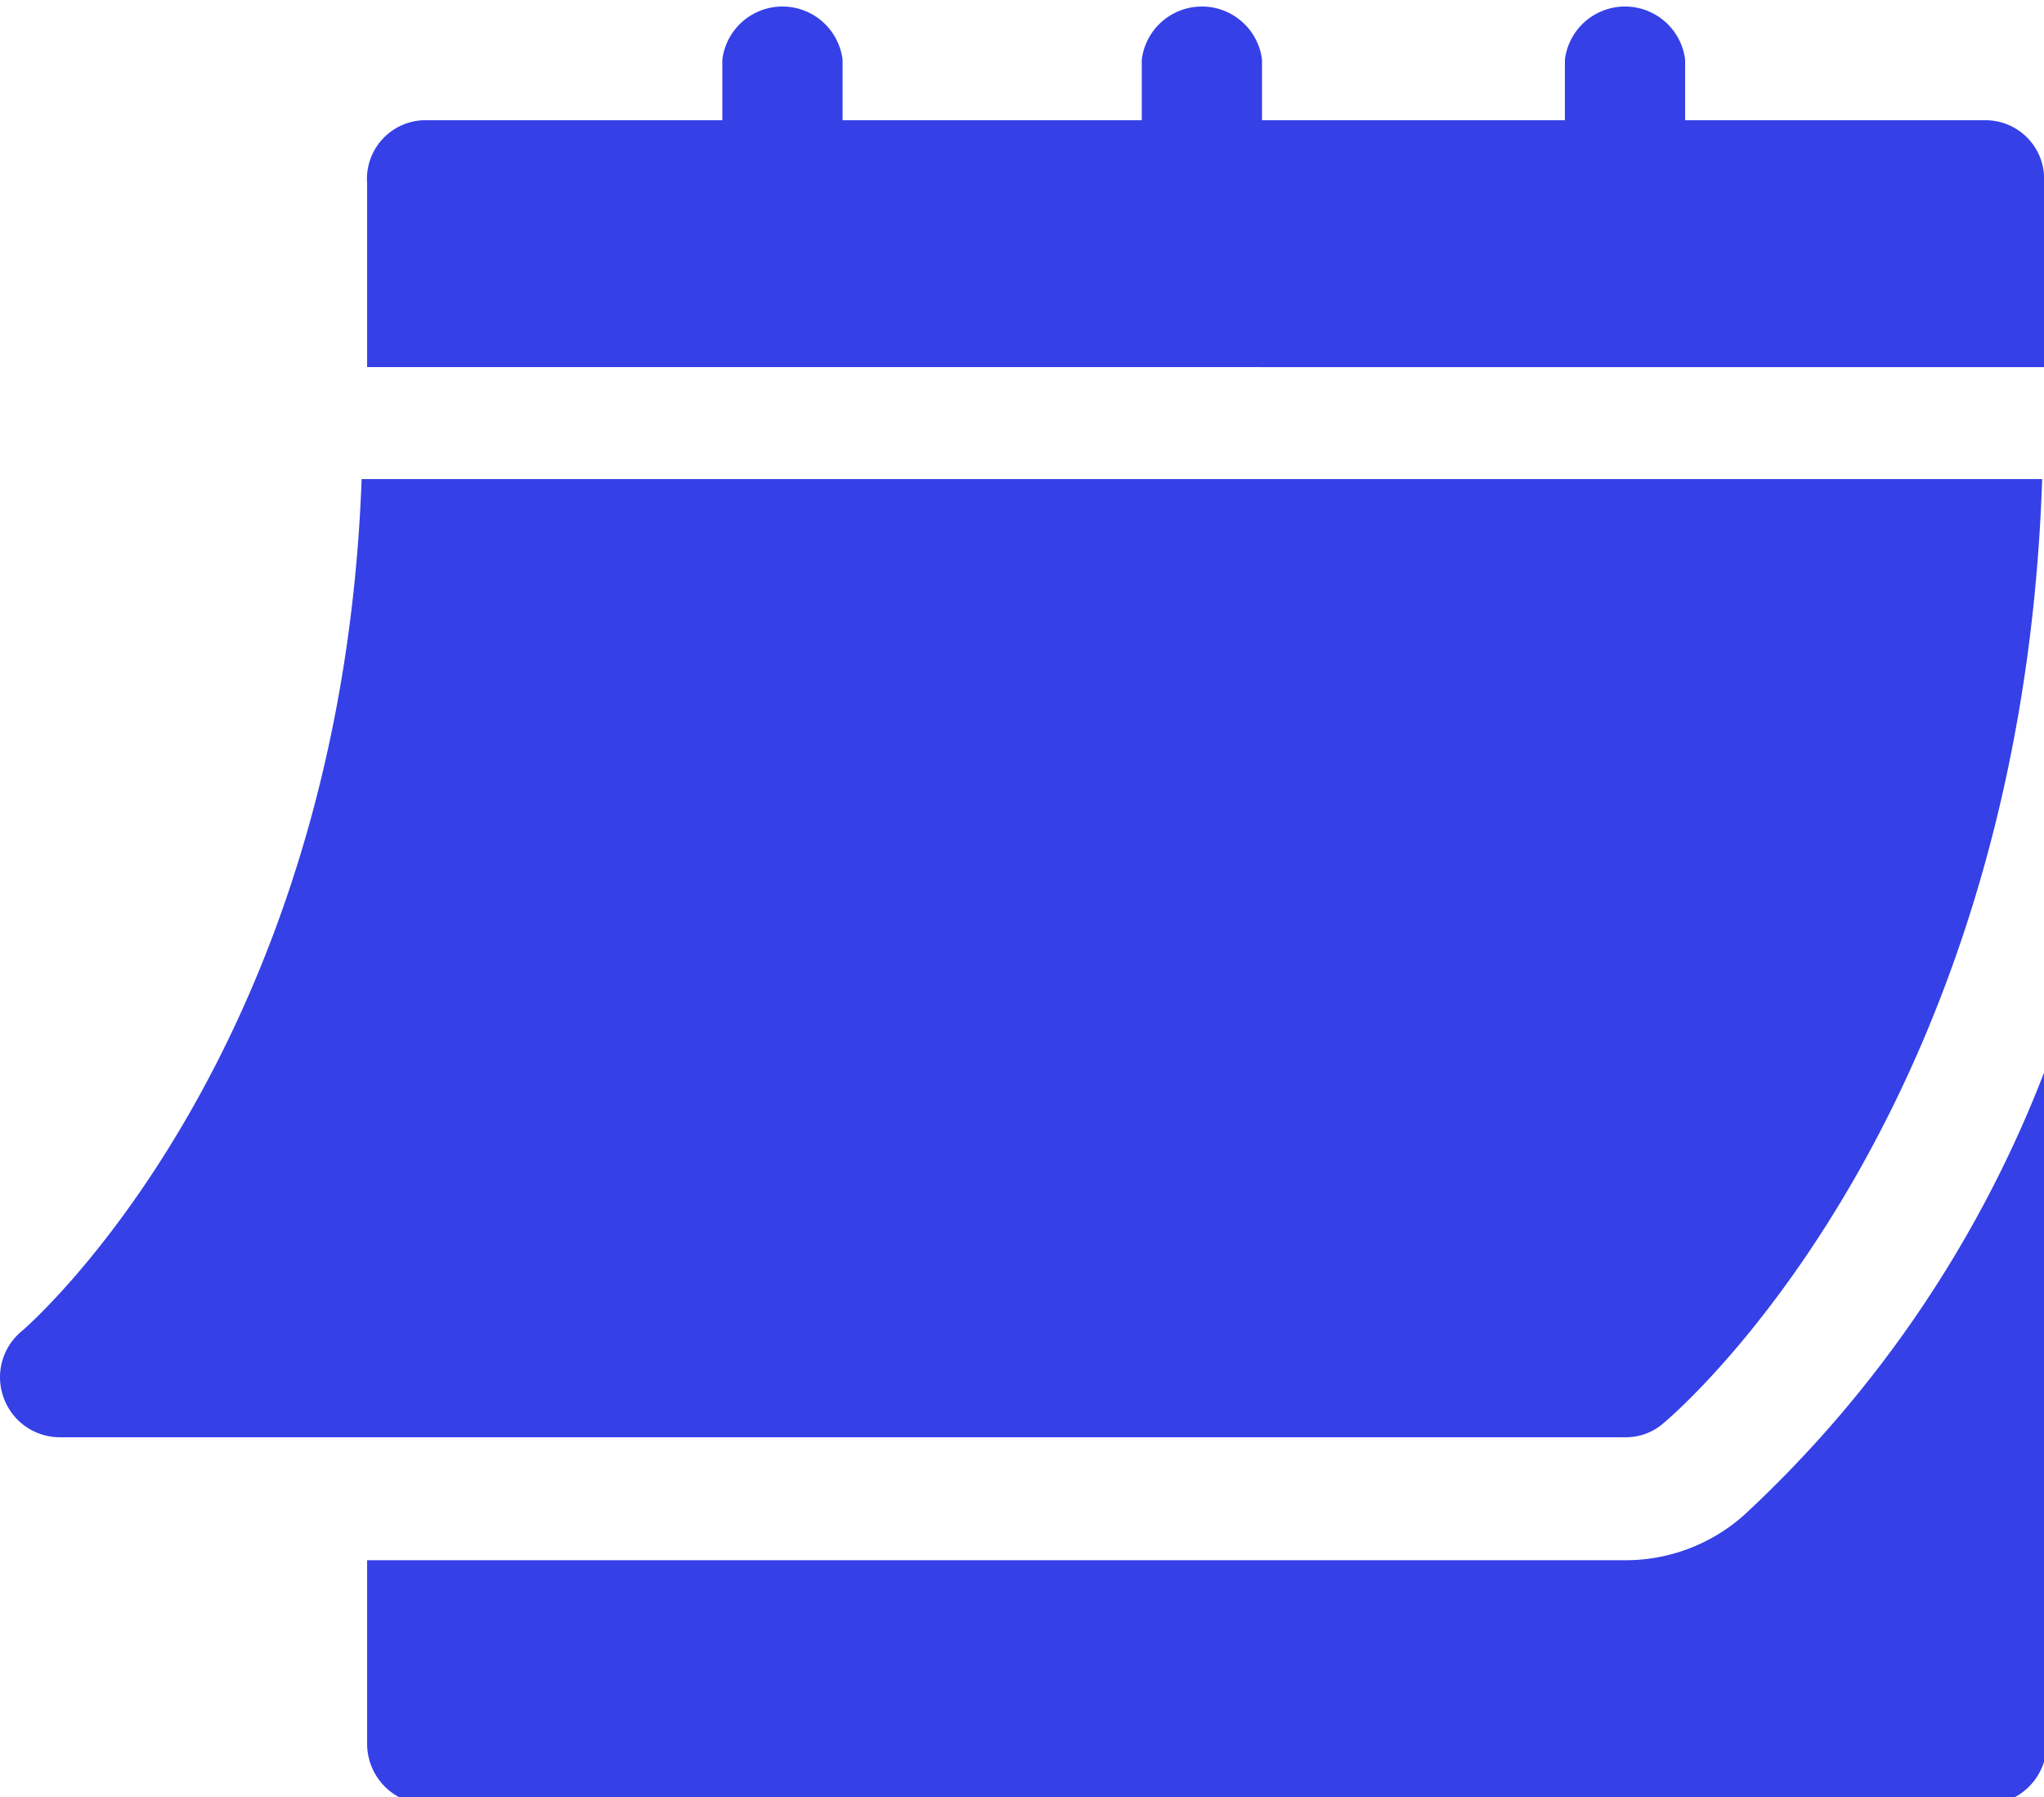 <?xml version="1.0" encoding="UTF-8"?> <svg xmlns="http://www.w3.org/2000/svg" viewBox="0 0 22.27 19.58"><defs><style>.cls-1{fill:#3540e6;}</style></defs><g id="Capa_2" data-name="Capa 2"><g id="Capa_1-2" data-name="Capa 1"><path class="cls-1" d="M.65,15.66H17.7a.62.62,0,0,0,.42-.15c.17-.14,3.9-3.35,4.13-10.29H3.94C3.71,11.52.27,14.48.23,14.51a.65.65,0,0,0-.19.72A.65.65,0,0,0,.65,15.66Z"></path><path class="cls-1" d="M21.62,1.31H18.36V.65a.66.66,0,0,0-1.31,0v.66h-3.3V.65a.66.66,0,0,0-1.31,0v.66H9.18V.65a.66.66,0,0,0-1.31,0v.66H4.61A.64.64,0,0,0,4,2v2H22.27V2A.64.64,0,0,0,21.62,1.31Z"></path><path class="cls-1" d="M19,16.51A1.94,1.94,0,0,1,17.7,17H4v2a.66.66,0,0,0,.65.66h17a.66.66,0,0,0,.65-.66V11.61A12.9,12.9,0,0,1,19,16.51Z"></path></g></g></svg> 